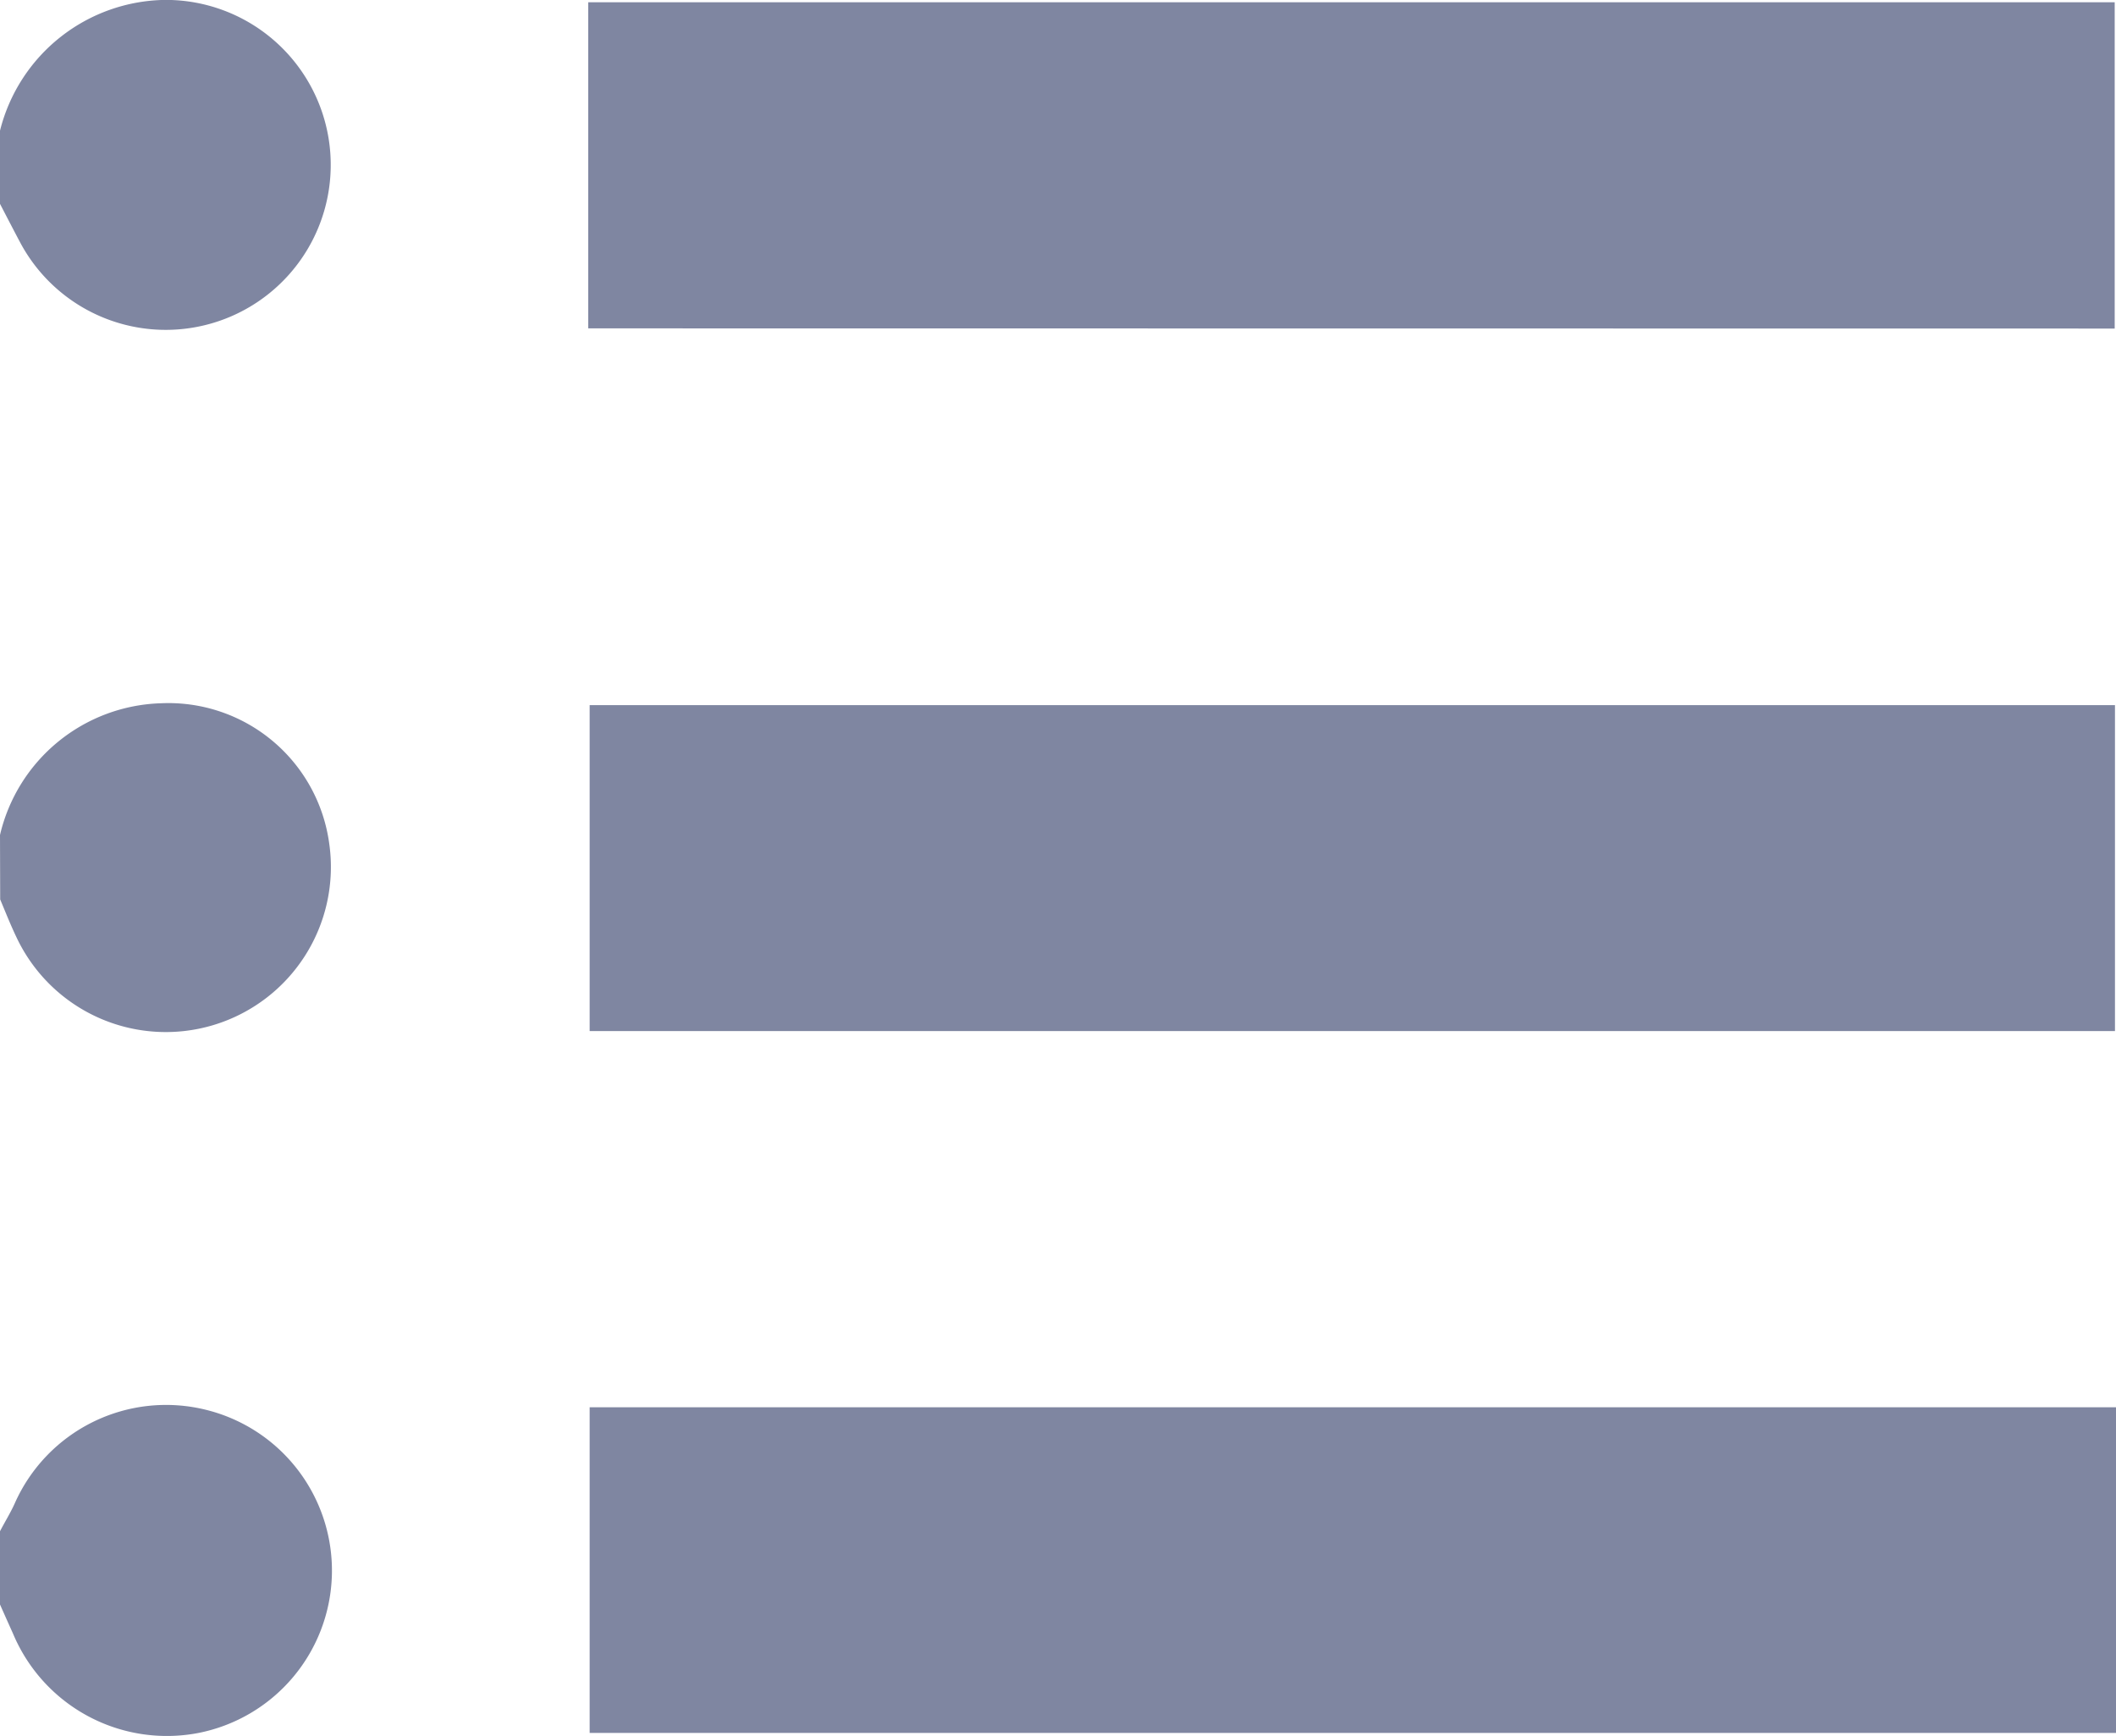 <svg xmlns="http://www.w3.org/2000/svg" width="22.651" height="18.585" viewBox="0 0 22.651 18.585">
    <defs>
        <style>
            .a {
                fill: #7f86a1;
            }
        </style>
    </defs>
    <path class="a"
        d="M809,529.635a1.826,1.826,0,0,1,1.724-1.41,1.737,1.737,0,0,1,1.8,1.5,1.767,1.767,0,0,1-3.35,1c-.062-.13-.115-.264-.172-.4Z"
        transform="translate(-809 -520.697)" />
    <path class="a"
        d="M809,449.748a1.847,1.847,0,0,1,1.775-1.4,1.766,1.766,0,1,1-1.561,2.593c-.072-.136-.143-.273-.214-.41Z"
        transform="translate(-809 -448.349)" />
    <path class="a"
        d="M809,609.359c.052-.1.11-.193.156-.294a1.772,1.772,0,0,1,2.048-1.006,1.772,1.772,0,0,1-.083,3.46,1.786,1.786,0,0,1-1.982-1.065c-.045-.1-.093-.207-.139-.311Z"
        transform="translate(-809 -592.968)" />
    <path class="a" d="M869.035,451.991V448.5h16.34v3.493Z" transform="translate(-862.738 -448.476)" />
    <path class="a" d="M885.475,608.16v3.486H869.136V608.16Z" transform="translate(-862.824 -593.096)" />
    <path class="a" d="M885.466,531.847H869.138v-3.489h16.328Z" transform="translate(-862.826 -520.81)" />
</svg>